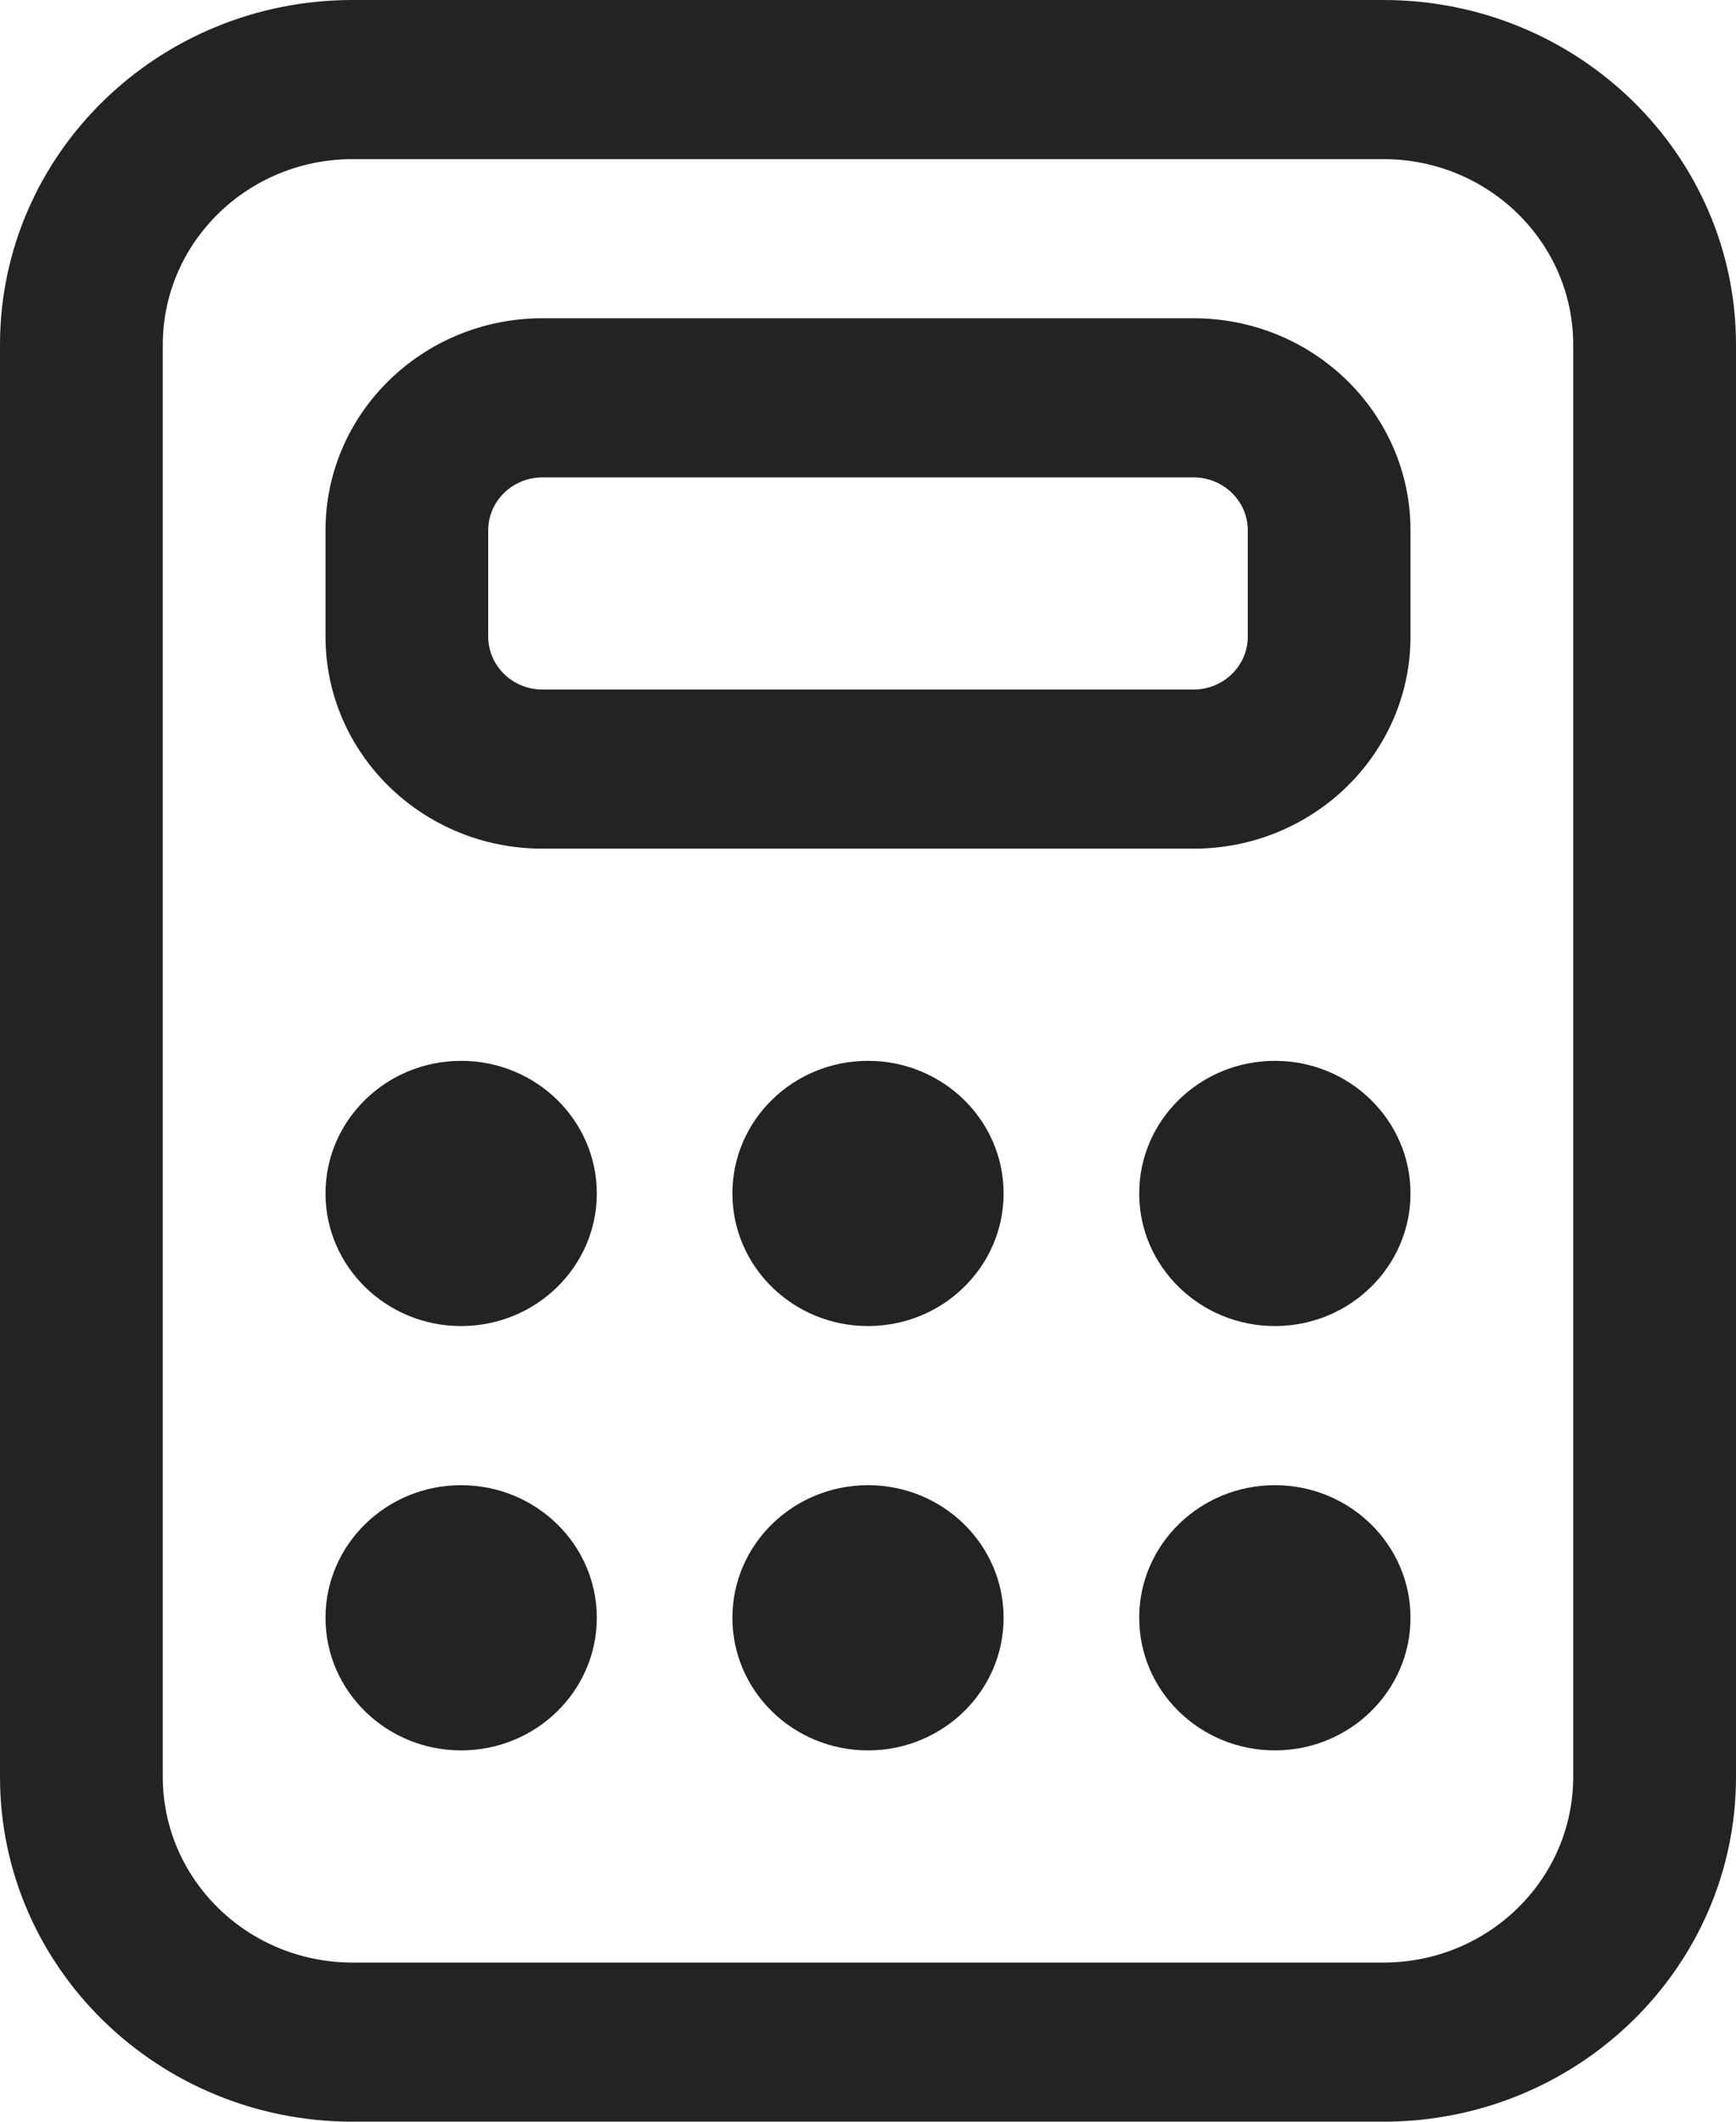 <svg width="18" height="22" viewBox="0 0 18 22" fill="none" xmlns="http://www.w3.org/2000/svg">
<path d="M3.375 5.5C3.375 4.285 4.382 3.3 5.625 3.3H12.375C13.618 3.3 14.625 4.285 14.625 5.5V6.6C14.625 7.815 13.618 8.8 12.375 8.8H5.625C4.382 8.8 3.375 7.815 3.375 6.6V5.5ZM5.625 4.95C5.314 4.95 5.062 5.196 5.062 5.5V6.6C5.062 6.904 5.314 7.15 5.625 7.15H12.375C12.686 7.15 12.938 6.904 12.938 6.6V5.5C12.938 5.196 12.686 4.95 12.375 4.95H5.625ZM4.781 13.75C5.558 13.75 6.188 13.134 6.188 12.375C6.188 11.616 5.558 11 4.781 11C4.005 11 3.375 11.616 3.375 12.375C3.375 13.134 4.005 13.75 4.781 13.75ZM6.188 16.775C6.188 17.534 5.558 18.15 4.781 18.15C4.005 18.15 3.375 17.534 3.375 16.775C3.375 16.016 4.005 15.4 4.781 15.4C5.558 15.4 6.188 16.016 6.188 16.775ZM13.219 13.75C13.995 13.75 14.625 13.134 14.625 12.375C14.625 11.616 13.995 11 13.219 11C12.442 11 11.812 11.616 11.812 12.375C11.812 13.134 12.442 13.75 13.219 13.75ZM14.625 16.775C14.625 17.534 13.995 18.15 13.219 18.15C12.442 18.15 11.812 17.534 11.812 16.775C11.812 16.016 12.442 15.4 13.219 15.4C13.995 15.4 14.625 16.016 14.625 16.775ZM9 13.75C9.777 13.75 10.406 13.134 10.406 12.375C10.406 11.616 9.777 11 9 11C8.223 11 7.594 11.616 7.594 12.375C7.594 13.134 8.223 13.75 9 13.75ZM10.406 16.775C10.406 17.534 9.777 18.15 9 18.15C8.223 18.15 7.594 17.534 7.594 16.775C7.594 16.016 8.223 15.4 9 15.4C9.777 15.4 10.406 16.016 10.406 16.775ZM3.656 0C1.637 0 0 1.601 0 3.575V18.425C0 20.399 1.637 22 3.656 22H14.344C16.363 22 18 20.399 18 18.425V3.575C18 1.601 16.363 0 14.344 0H3.656ZM1.688 3.575C1.688 2.512 2.569 1.65 3.656 1.65H14.344C15.431 1.65 16.312 2.512 16.312 3.575V18.425C16.312 19.488 15.431 20.35 14.344 20.35H3.656C2.569 20.35 1.688 19.488 1.688 18.425V3.575Z" fill="#232323"/>
</svg>
